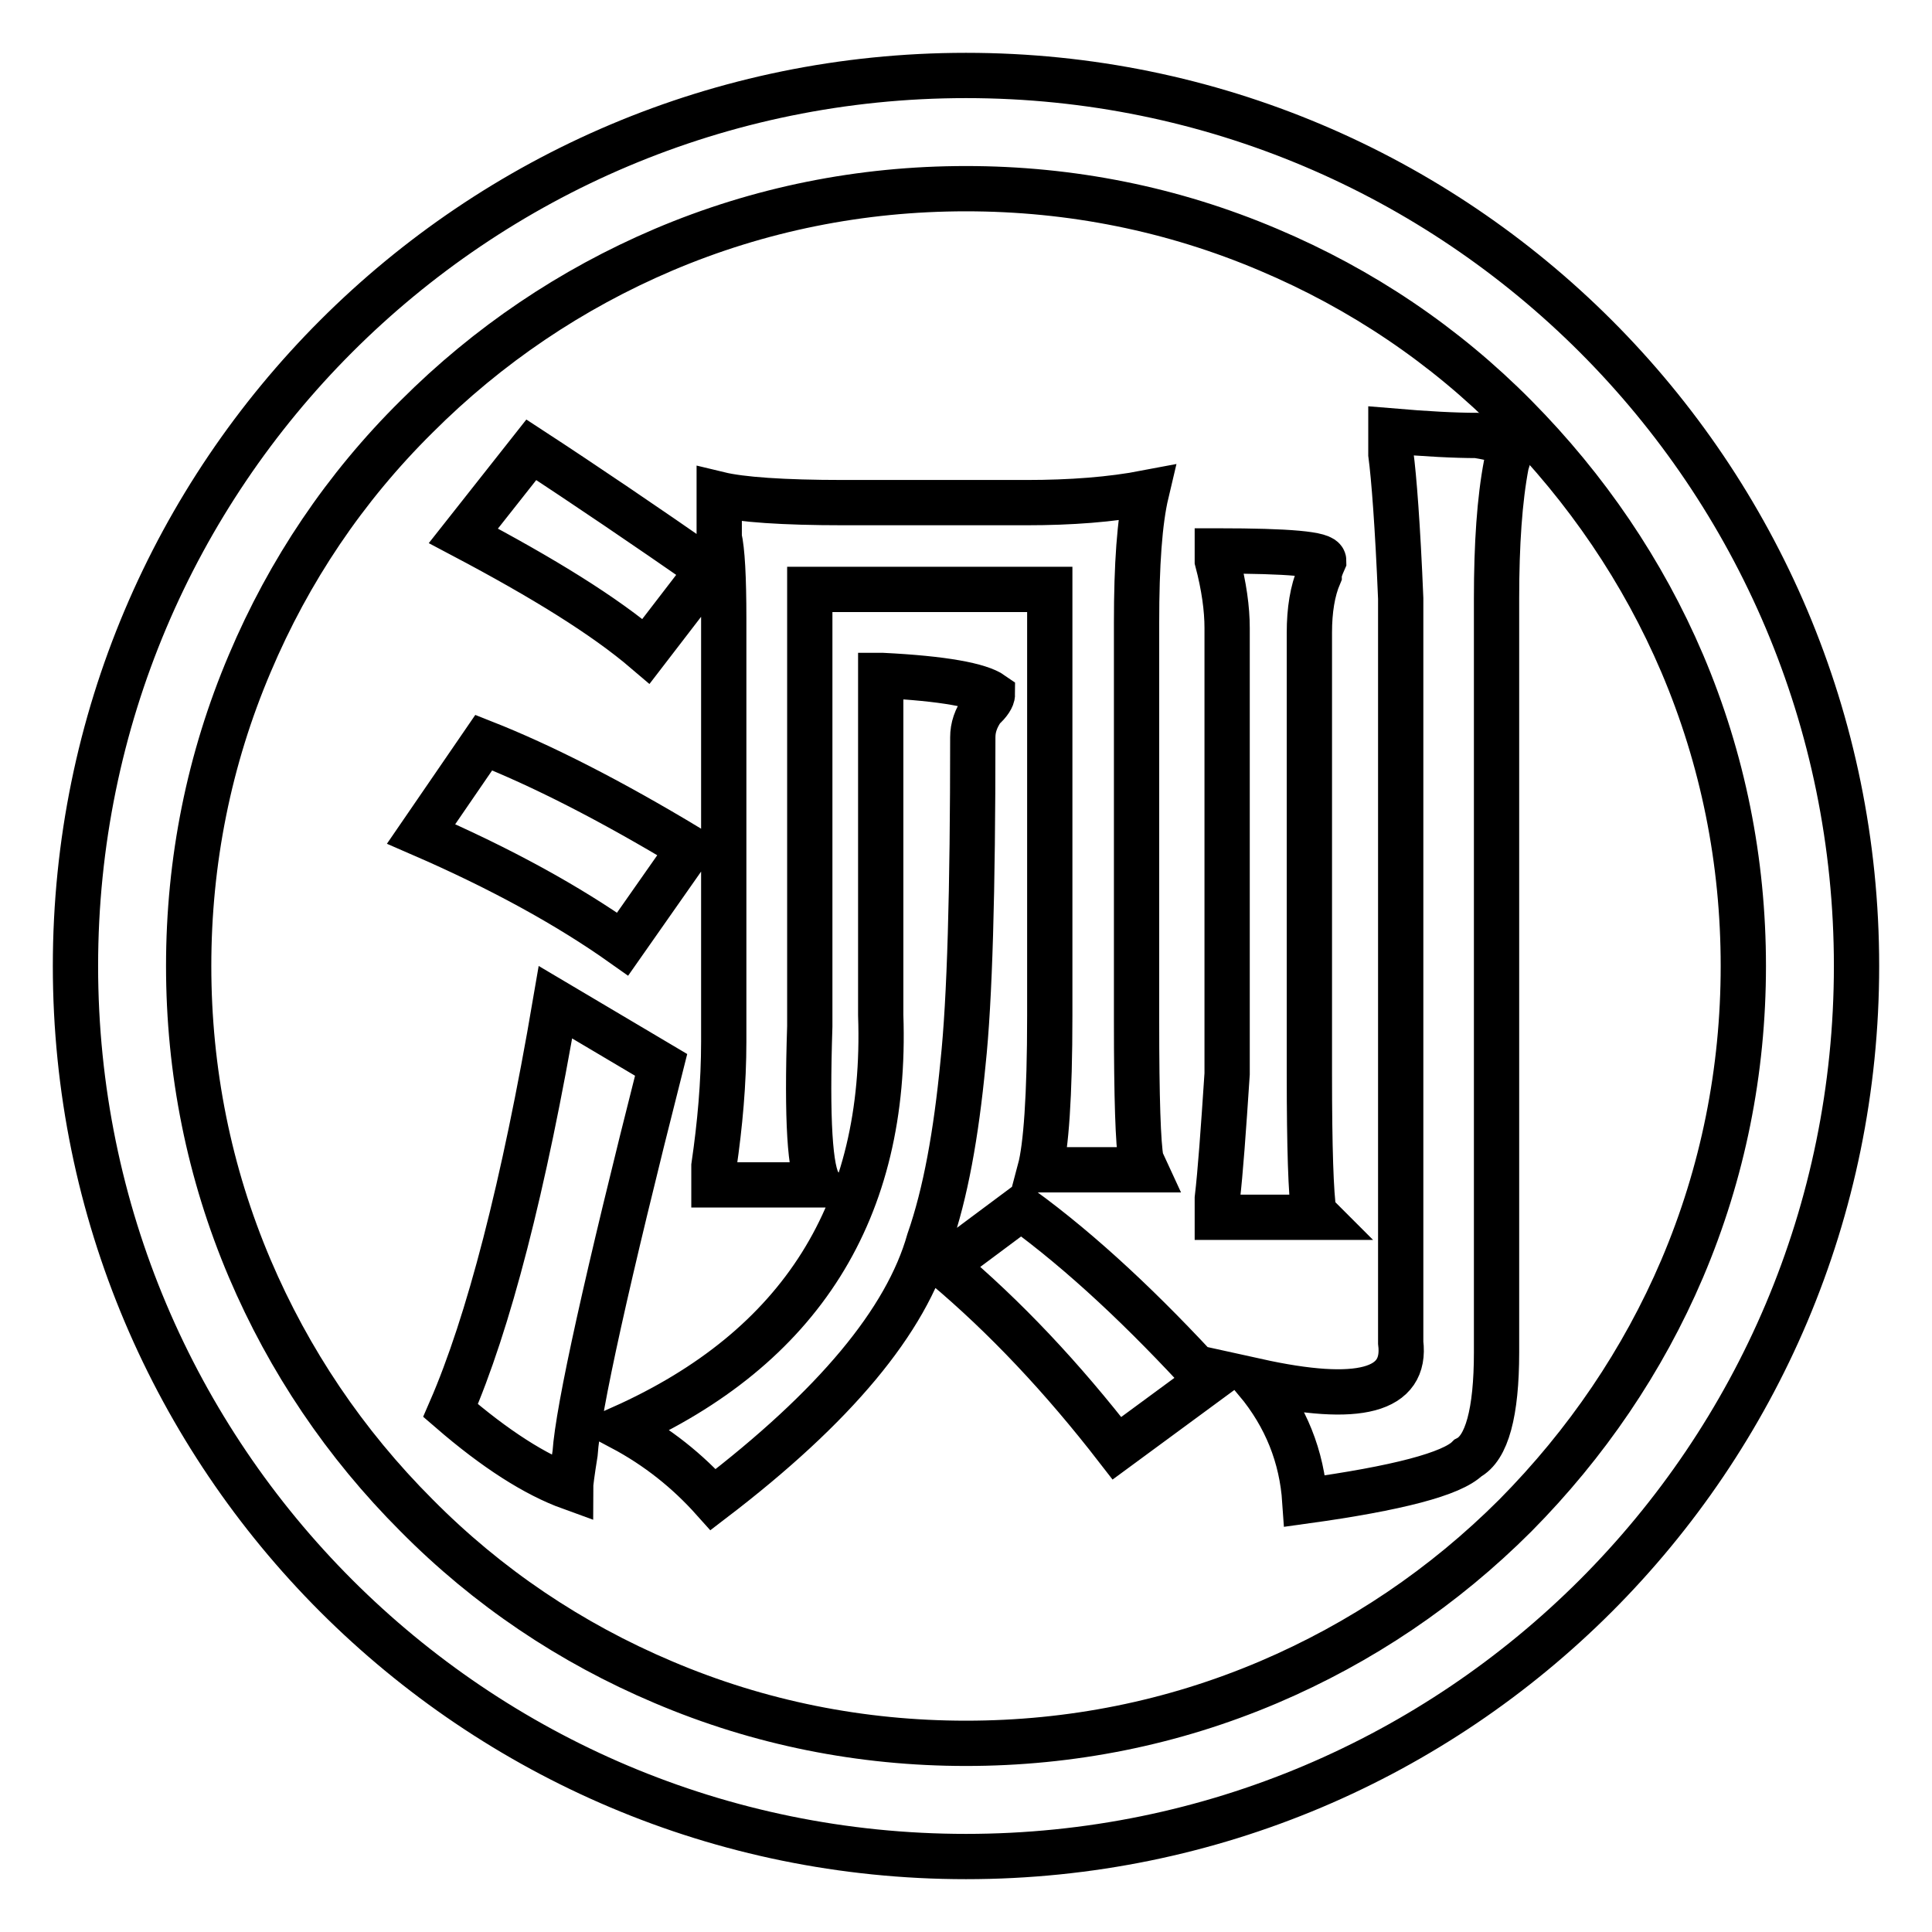 <?xml version="1.0" encoding="utf-8"?>
<!-- Svg Vector Icons : http://www.onlinewebfonts.com/icon -->
<!DOCTYPE svg PUBLIC "-//W3C//DTD SVG 1.1//EN" "http://www.w3.org/Graphics/SVG/1.1/DTD/svg11.dtd">
<svg version="1.1" xmlns="http://www.w3.org/2000/svg" xmlns:xlink="http://www.w3.org/1999/xlink" x="0px" y="0px" viewBox="0 0 256 256" enable-background="new 0 0 256 256" xml:space="preserve">
<g> <path stroke-width="6" fill-opacity="0" stroke="#000000"  d="M128,10C62.8,10,10,62.8,10,128c0,65.2,52.8,118,118,118c65.2,0,118-52.8,118-118C246,62.8,193.2,10,128,10 z M200.8,200.8c-9.5,9.5-20.5,16.9-32.7,22.1c-12.7,5.4-26.2,8.1-40.1,8.1c-13.9,0-27.4-2.7-40.1-8.1 c-12.3-5.2-23.3-12.6-32.7-22.1c-9.5-9.5-16.9-20.5-22.1-32.7c-5.4-12.7-8.1-26.2-8.1-40.1c0-13.9,2.7-27.4,8.1-40.1 c5.2-12.3,12.6-23.3,22.1-32.7c9.5-9.5,20.5-16.9,32.7-22.1c12.7-5.4,26.2-8.1,40.1-8.1c13.9,0,27.4,2.7,40.1,8.1 c12.3,5.2,23.3,12.6,32.7,22.1s16.9,20.5,22.1,32.7c5.4,12.7,8.1,26.2,8.1,40.1c0,13.9-2.7,27.4-8.1,40.1 C217.7,180.3,210.2,191.3,200.8,200.8L200.8,200.8z"/> <path stroke-width="6" fill-opacity="0" stroke="#000000"  d="M64.1,98.4c7.6,3,16.7,7.6,27.3,14l-8.9,12.7c-7.2-5.1-16.1-10-26.7-14.6L64.1,98.4z M73.6,132.8l14,8.3 c-7.2,28.4-11,45.6-11.4,51.5c-0.4,2.5-0.6,4-0.6,4.5c-4.7-1.7-10-5.1-15.9-10.2C64.7,175.4,69.4,157.4,73.6,132.8z M70.4,59.6 c7.2,4.7,15,10,23.5,15.9l-8.3,10.8c-5.5-4.7-13.6-9.7-24.2-15.3L70.4,59.6z M116.9,89.5c8.1,0.4,12.9,1.3,14.6,2.5 c0,0.4-0.4,1.1-1.3,1.9c-0.9,1.3-1.3,2.5-1.3,3.8c0,20.4-0.4,34.8-1.3,43.2c-0.9,9.3-2.3,17.2-4.5,23.5c-3,10.6-12.5,22-28.6,34.3 c-3.4-3.8-7.4-7-12.1-9.5c23.7-10.6,35.2-28.8,34.3-54.7V89.5z M111.8,66.6h24.2c5.9,0,11.2-0.4,15.9-1.3 c-0.9,3.8-1.3,9.5-1.3,17.2v52.8c0,10.2,0.2,16.3,0.6,18.4l0.6,1.3h-14c0.8-3,1.3-9.7,1.3-20.4V78.1h-31.8v57.9 c-0.4,12.3,0,19.3,1.3,21h-14v-2.5c0.8-5.5,1.3-11,1.3-16.5v-56c0-5.5-0.2-9.1-0.6-10.8v-5.7C98.2,66.2,103.7,66.6,111.8,66.6z  M135.3,160.1c8.1,5.9,16.3,13.6,24.8,22.9l-12.1,8.9c-7.2-9.3-14.8-17.4-22.9-24.2L135.3,160.1L135.3,160.1z M161.4,73 c9.3,0,14,0.4,14,1.3c-0.4,0.9-0.6,1.5-0.6,1.9c-0.9,2.1-1.3,4.7-1.3,7.6v58.5c0,9.8,0.2,15.9,0.6,18.4l0.6,0.6h-13.4v-2.5 c0.4-3.4,0.8-8.9,1.3-16.5V83.2c0-2.5-0.4-5.5-1.3-8.9V73z M184.3,57.1c4.7,0.4,8.5,0.6,11.4,0.6c2.5,0.4,4,0.9,4.5,1.3 c0,0.4-0.2,1.3-0.6,2.5c-0.9,4.7-1.3,10.6-1.3,17.8v99.9c0,8-1.3,12.7-3.8,14c-2.1,2.1-9.3,4-21.6,5.7c-0.4-5.9-2.5-11.2-6.4-15.9 c13.6,3,19.9,1.3,19.1-5.1V79.3c-0.4-9.7-0.9-16.1-1.3-19.1L184.3,57.1L184.3,57.1z"/></g>
</svg>